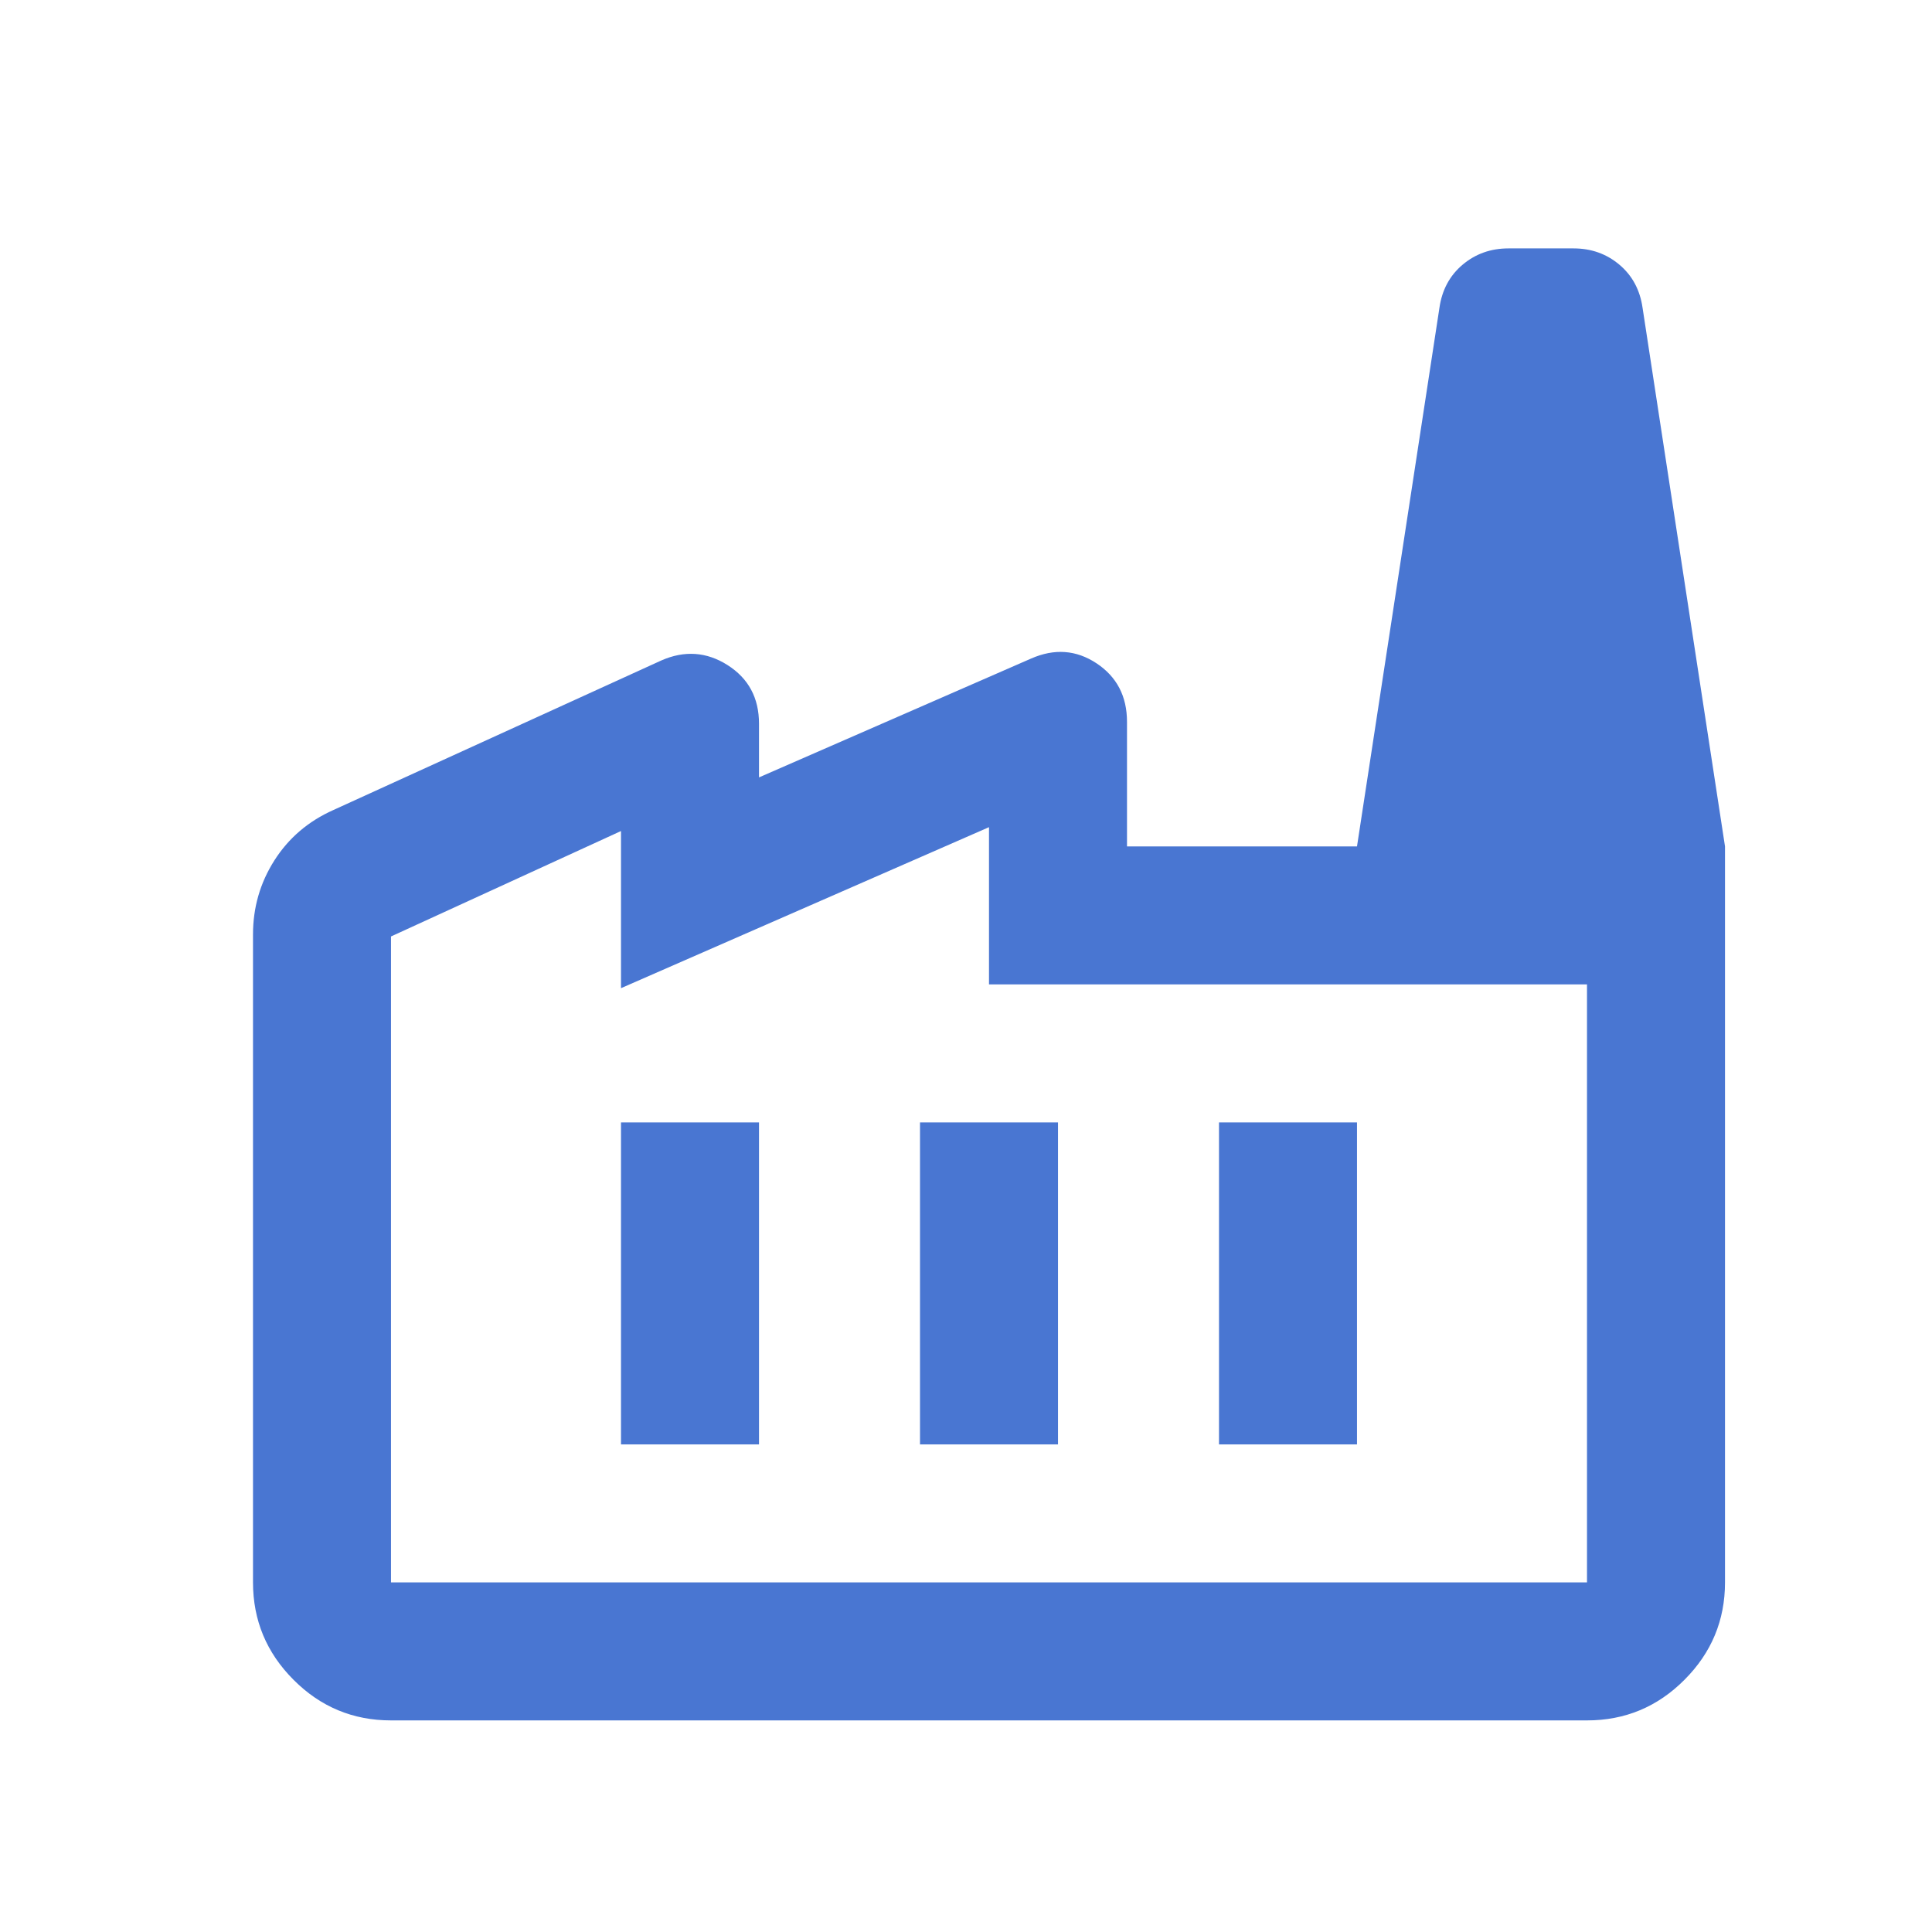 <svg width="21" height="21" viewBox="0 0 21 21" fill="none" xmlns="http://www.w3.org/2000/svg">
<path d="M4.25 18.7C3.837 18.7 3.484 18.553 3.191 18.259C2.897 17.965 2.75 17.612 2.75 17.2V10.158C2.75 9.865 2.827 9.597 2.982 9.353C3.137 9.109 3.351 8.926 3.625 8.804L7.188 7.179C7.44 7.068 7.681 7.085 7.908 7.229C8.136 7.374 8.25 7.586 8.25 7.866V8.45L11.208 7.158C11.461 7.047 11.698 7.064 11.919 7.21C12.139 7.356 12.25 7.568 12.25 7.846V9.2H18.75V17.2C18.75 17.612 18.603 17.965 18.309 18.259C18.016 18.553 17.663 18.7 17.25 18.7H4.25ZM4.25 17.2H17.25V10.7H10.75V8.991L6.75 10.741V9.033L4.25 10.179V17.2ZM10 15.7H11.5V12.2H10V15.7ZM6.75 15.7H8.25V12.2H6.75V15.7ZM13.25 15.7H14.75V12.2H13.25V15.7ZM18.75 9.2H14.75L15.646 3.346C15.674 3.151 15.758 2.995 15.898 2.877C16.038 2.759 16.204 2.7 16.396 2.7H17.104C17.296 2.7 17.462 2.759 17.602 2.877C17.742 2.995 17.826 3.151 17.854 3.346L18.75 9.2Z" fill="#4976D2"/>
</svg>

